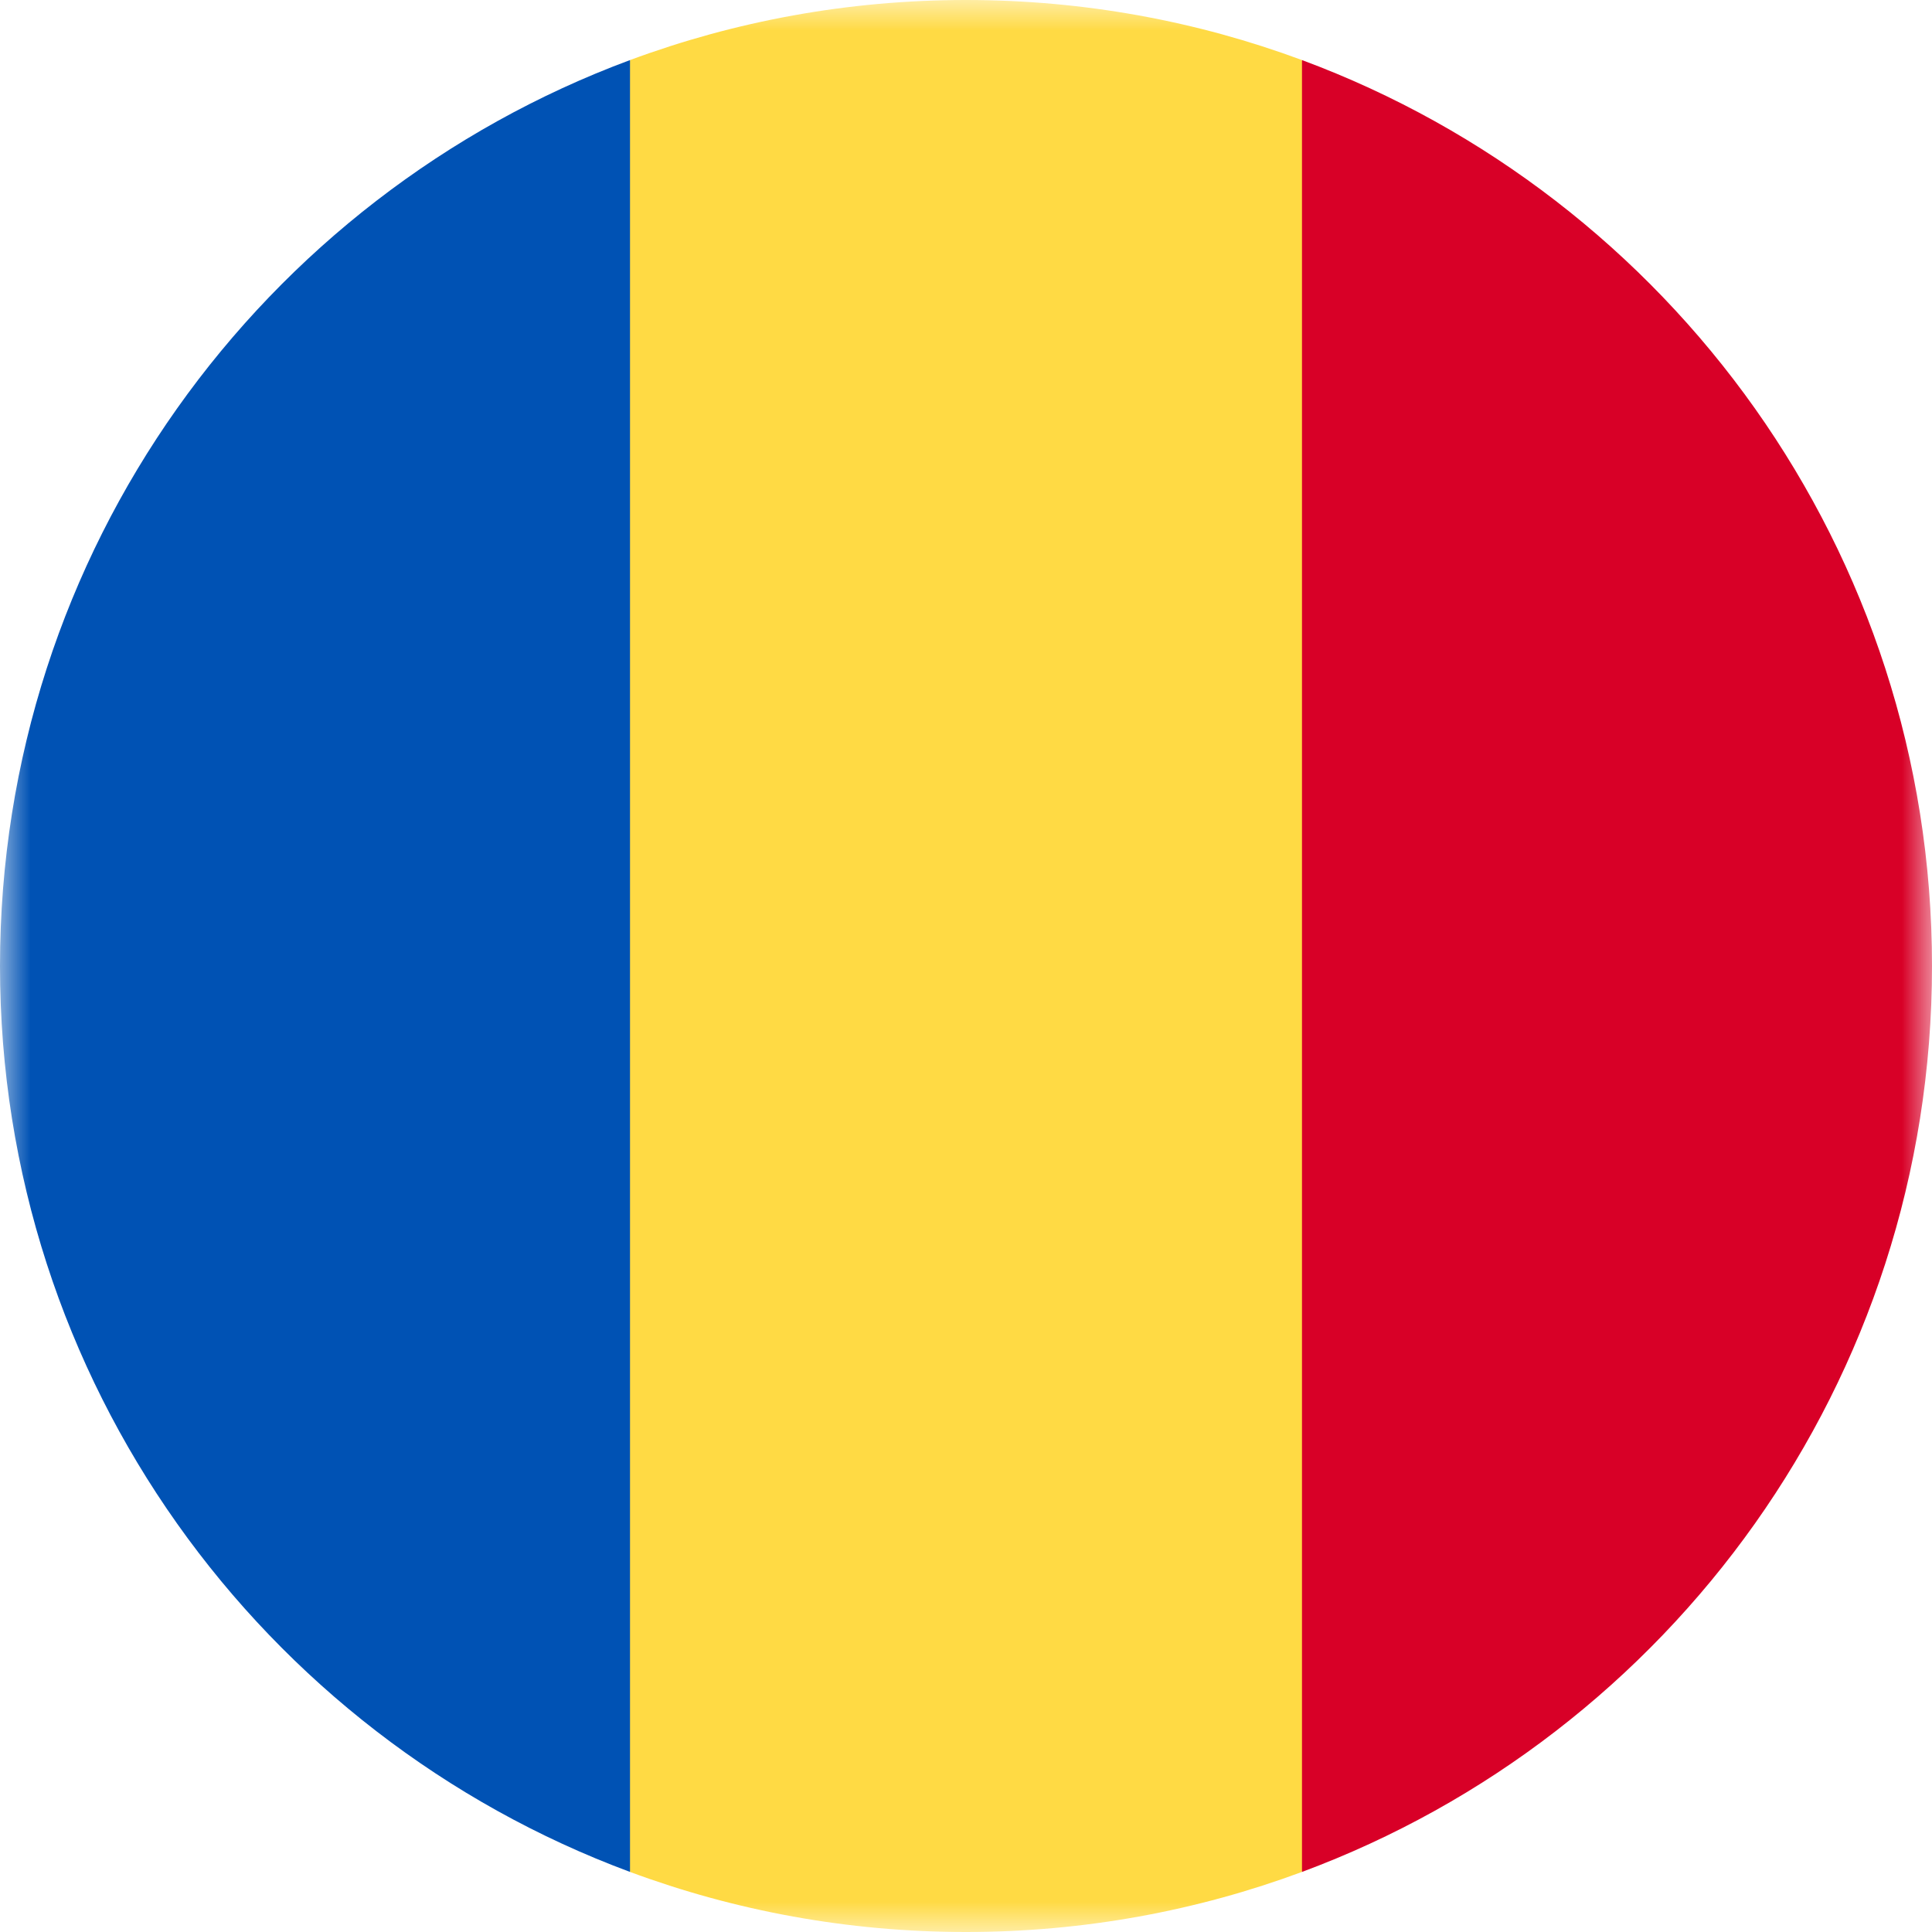 <?xml version="1.0" encoding="UTF-8"?>
<svg xmlns="http://www.w3.org/2000/svg" width="32" height="32" viewBox="0 0 32 32" fill="none">
  <g clip-path="url(#clip0_963_21)">
    <mask id="mask0_963_21" style="mask-type:luminance" maskUnits="userSpaceOnUse" x="0" y="0" width="32" height="32">
      <path d="M32 0H0V32H32V0Z" fill="white"></path>
    </mask>
    <g mask="url(#mask0_963_21)">
      <path d="M21.565 0.995C19.832 0.352 17.957 8.31858e-09 16 8.31858e-09C14.043 -6.24917e-05 12.168 0.352 10.435 0.995L9.043 16L10.435 31.005C12.168 31.648 14.043 32 16 32C17.957 32 19.832 31.648 21.565 31.005L22.956 16L21.565 0.995Z" fill="#FFDA44"></path>
      <path d="M32 16C32 9.121 27.658 3.256 21.565 0.995V31.005C27.658 28.744 32 22.879 32 16Z" fill="#D80027"></path>
      <path d="M0 16C0 22.88 4.342 28.744 10.435 31.005V0.995C4.342 3.256 0 9.121 0 16Z" fill="#0052B4"></path>
    </g>
  </g>
  <defs>
    <clipPath id="clip0_963_21">
      <rect width="32" height="32" fill="white"></rect>
    </clipPath>
  </defs>
</svg>
